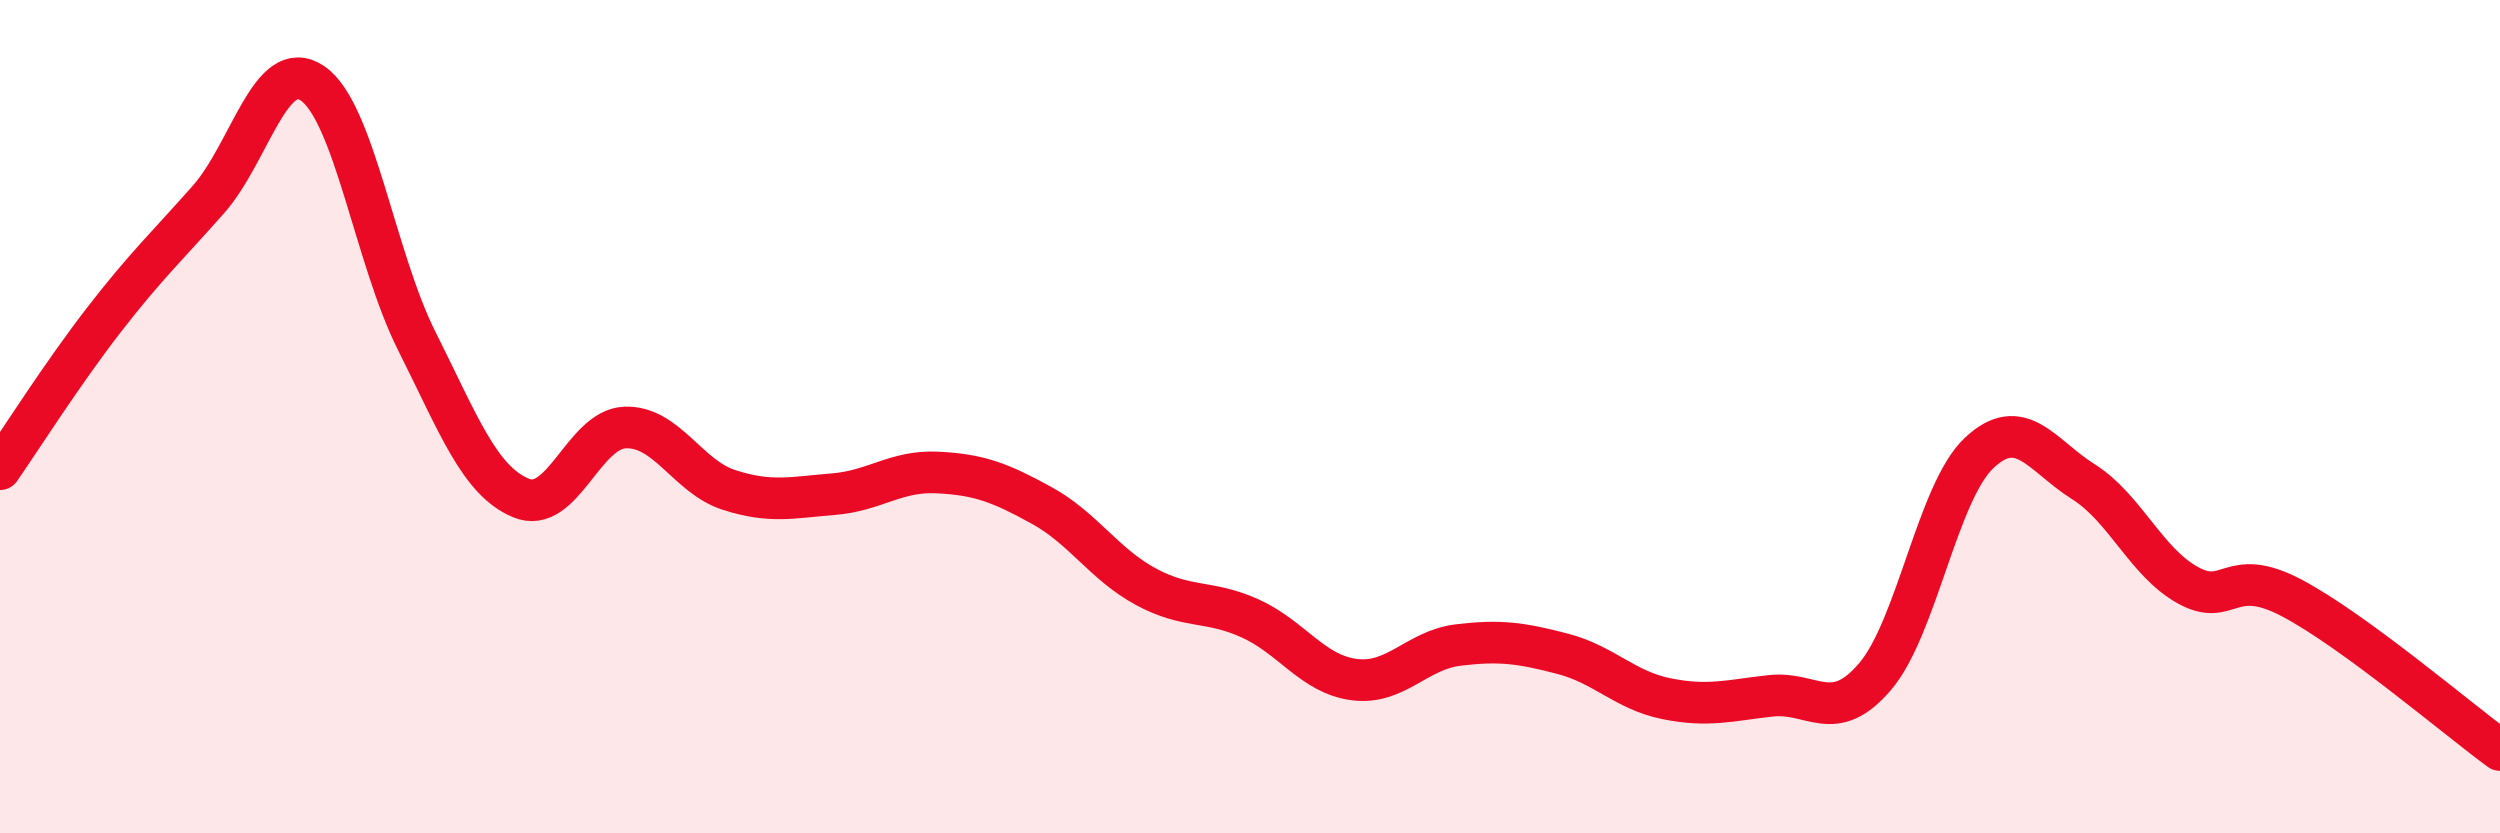 
    <svg width="60" height="20" viewBox="0 0 60 20" xmlns="http://www.w3.org/2000/svg">
      <path
        d="M 0,11.26 C 0.5,10.54 1.5,8.96 2.5,7.67 C 3.5,6.38 4,5.92 5,4.79 C 6,3.66 6.5,1.32 7.5,2 C 8.5,2.68 9,6.19 10,8.18 C 11,10.17 11.5,11.53 12.5,11.95 C 13.5,12.37 14,10.3 15,10.26 C 16,10.22 16.5,11.44 17.5,11.76 C 18.5,12.08 19,11.94 20,11.86 C 21,11.78 21.5,11.29 22.5,11.34 C 23.5,11.39 24,11.58 25,12.13 C 26,12.68 26.5,13.54 27.5,14.08 C 28.5,14.62 29,14.39 30,14.84 C 31,15.29 31.5,16.18 32.5,16.31 C 33.5,16.44 34,15.6 35,15.48 C 36,15.36 36.5,15.43 37.5,15.69 C 38.5,15.95 39,16.57 40,16.77 C 41,16.97 41.5,16.81 42.5,16.7 C 43.5,16.59 44,17.41 45,16.24 C 46,15.07 46.5,11.81 47.5,10.87 C 48.5,9.93 49,10.93 50,11.56 C 51,12.19 51.5,13.48 52.5,14.04 C 53.5,14.6 53.5,13.56 55,14.35 C 56.5,15.14 59,17.27 60,18L60 20L0 20Z"
        fill="#EB0A25"
        opacity="0.1"
        stroke-linecap="round"
        stroke-linejoin="round"
      />
      <path
        d="M 0,11.26 C 0.5,10.54 1.5,8.96 2.5,7.67 C 3.5,6.38 4,5.92 5,4.79 C 6,3.66 6.5,1.32 7.5,2 C 8.5,2.68 9,6.19 10,8.18 C 11,10.17 11.5,11.53 12.5,11.95 C 13.5,12.37 14,10.3 15,10.26 C 16,10.22 16.5,11.44 17.5,11.76 C 18.5,12.08 19,11.94 20,11.86 C 21,11.78 21.5,11.29 22.5,11.34 C 23.5,11.39 24,11.58 25,12.13 C 26,12.68 26.5,13.54 27.5,14.08 C 28.5,14.62 29,14.39 30,14.84 C 31,15.29 31.5,16.18 32.5,16.31 C 33.5,16.44 34,15.6 35,15.48 C 36,15.36 36.5,15.43 37.5,15.69 C 38.5,15.95 39,16.57 40,16.77 C 41,16.97 41.5,16.81 42.5,16.7 C 43.5,16.59 44,17.41 45,16.24 C 46,15.07 46.5,11.81 47.5,10.87 C 48.5,9.93 49,10.93 50,11.56 C 51,12.19 51.5,13.48 52.5,14.04 C 53.5,14.6 53.5,13.56 55,14.35 C 56.5,15.14 59,17.27 60,18"
        stroke="#EB0A25"
        stroke-width="1"
        fill="none"
        stroke-linecap="round"
        stroke-linejoin="round"
      />
    </svg>
  